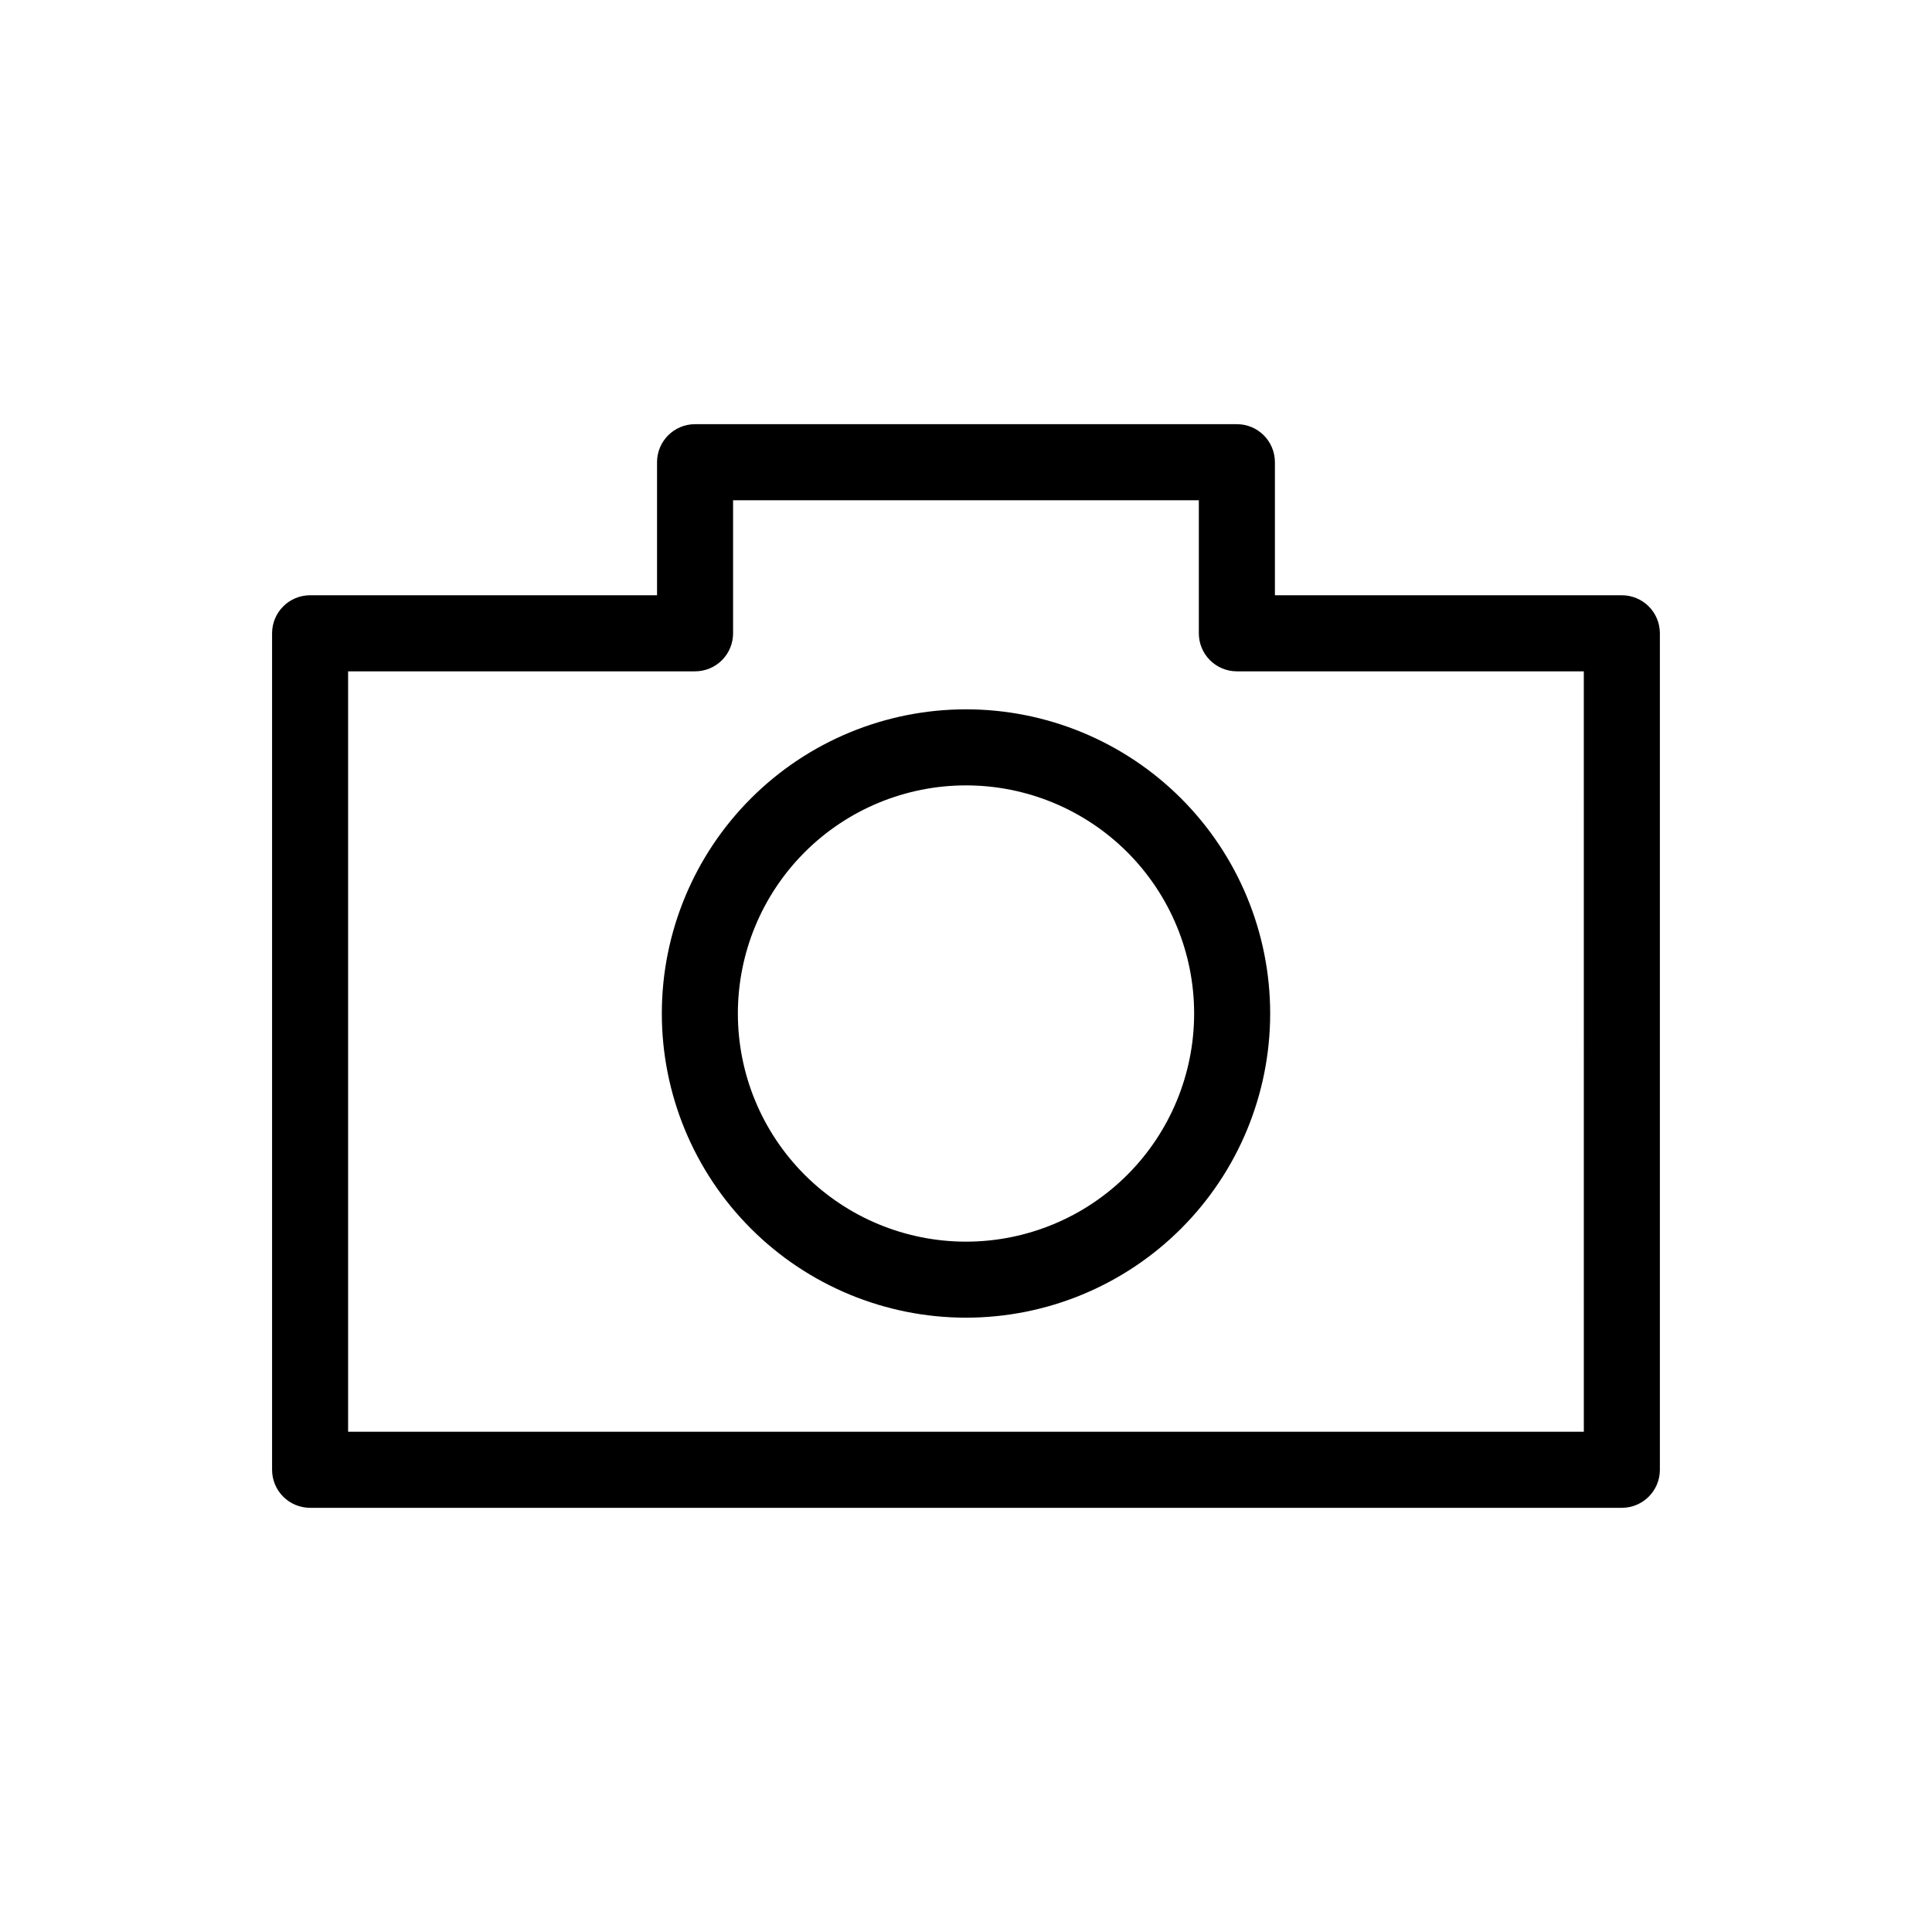 <?xml version="1.0" encoding="UTF-8"?>
<!-- Uploaded to: ICON Repo, www.iconrepo.com, Generator: ICON Repo Mixer Tools -->
<svg fill="#000000" width="800px" height="800px" version="1.1" viewBox="144 144 512 512" xmlns="http://www.w3.org/2000/svg">
 <g>
  <path d="m573.81 301.75h-91.945v-35.266c0-2.672-1.062-5.234-2.949-7.125-1.891-1.891-4.453-2.949-7.125-2.949h-143.59c-5.566 0-10.078 4.512-10.078 10.074v35.266h-91.945c-5.562 0-10.074 4.512-10.074 10.078v221.68c0 2.672 1.059 5.234 2.949 7.125 1.891 1.891 4.453 2.953 7.125 2.953h347.63c2.672 0 5.234-1.062 7.125-2.953 1.891-1.891 2.953-4.453 2.953-7.125v-221.68c0-2.672-1.062-5.234-2.953-7.125s-4.453-2.953-7.125-2.953zm-10.078 221.68h-327.48v-201.52h91.949c2.672 0 5.234-1.059 7.125-2.949 1.887-1.891 2.949-4.453 2.949-7.125v-35.266h123.43v35.266c0 2.672 1.062 5.234 2.953 7.125 1.887 1.891 4.449 2.949 7.125 2.949h91.945z"/>
  <path d="m400 331.98c-21.379 0-41.883 8.492-57 23.609s-23.609 35.621-23.609 57 8.492 41.883 23.609 57 35.621 23.609 57 23.609 41.879-8.492 57-23.609c15.117-15.117 23.609-35.621 23.609-57s-8.492-41.883-23.609-57c-15.121-15.117-35.621-23.609-57-23.609zm0 141.07c-16.035 0-31.414-6.371-42.75-17.707-11.34-11.34-17.707-26.715-17.707-42.75s6.367-31.41 17.707-42.75c11.336-11.336 26.715-17.707 42.75-17.707 16.031 0 31.41 6.371 42.75 17.707 11.336 11.34 17.707 26.715 17.707 42.75s-6.371 31.41-17.707 42.75c-11.34 11.336-26.719 17.707-42.75 17.707z"/>
 </g>
</svg>